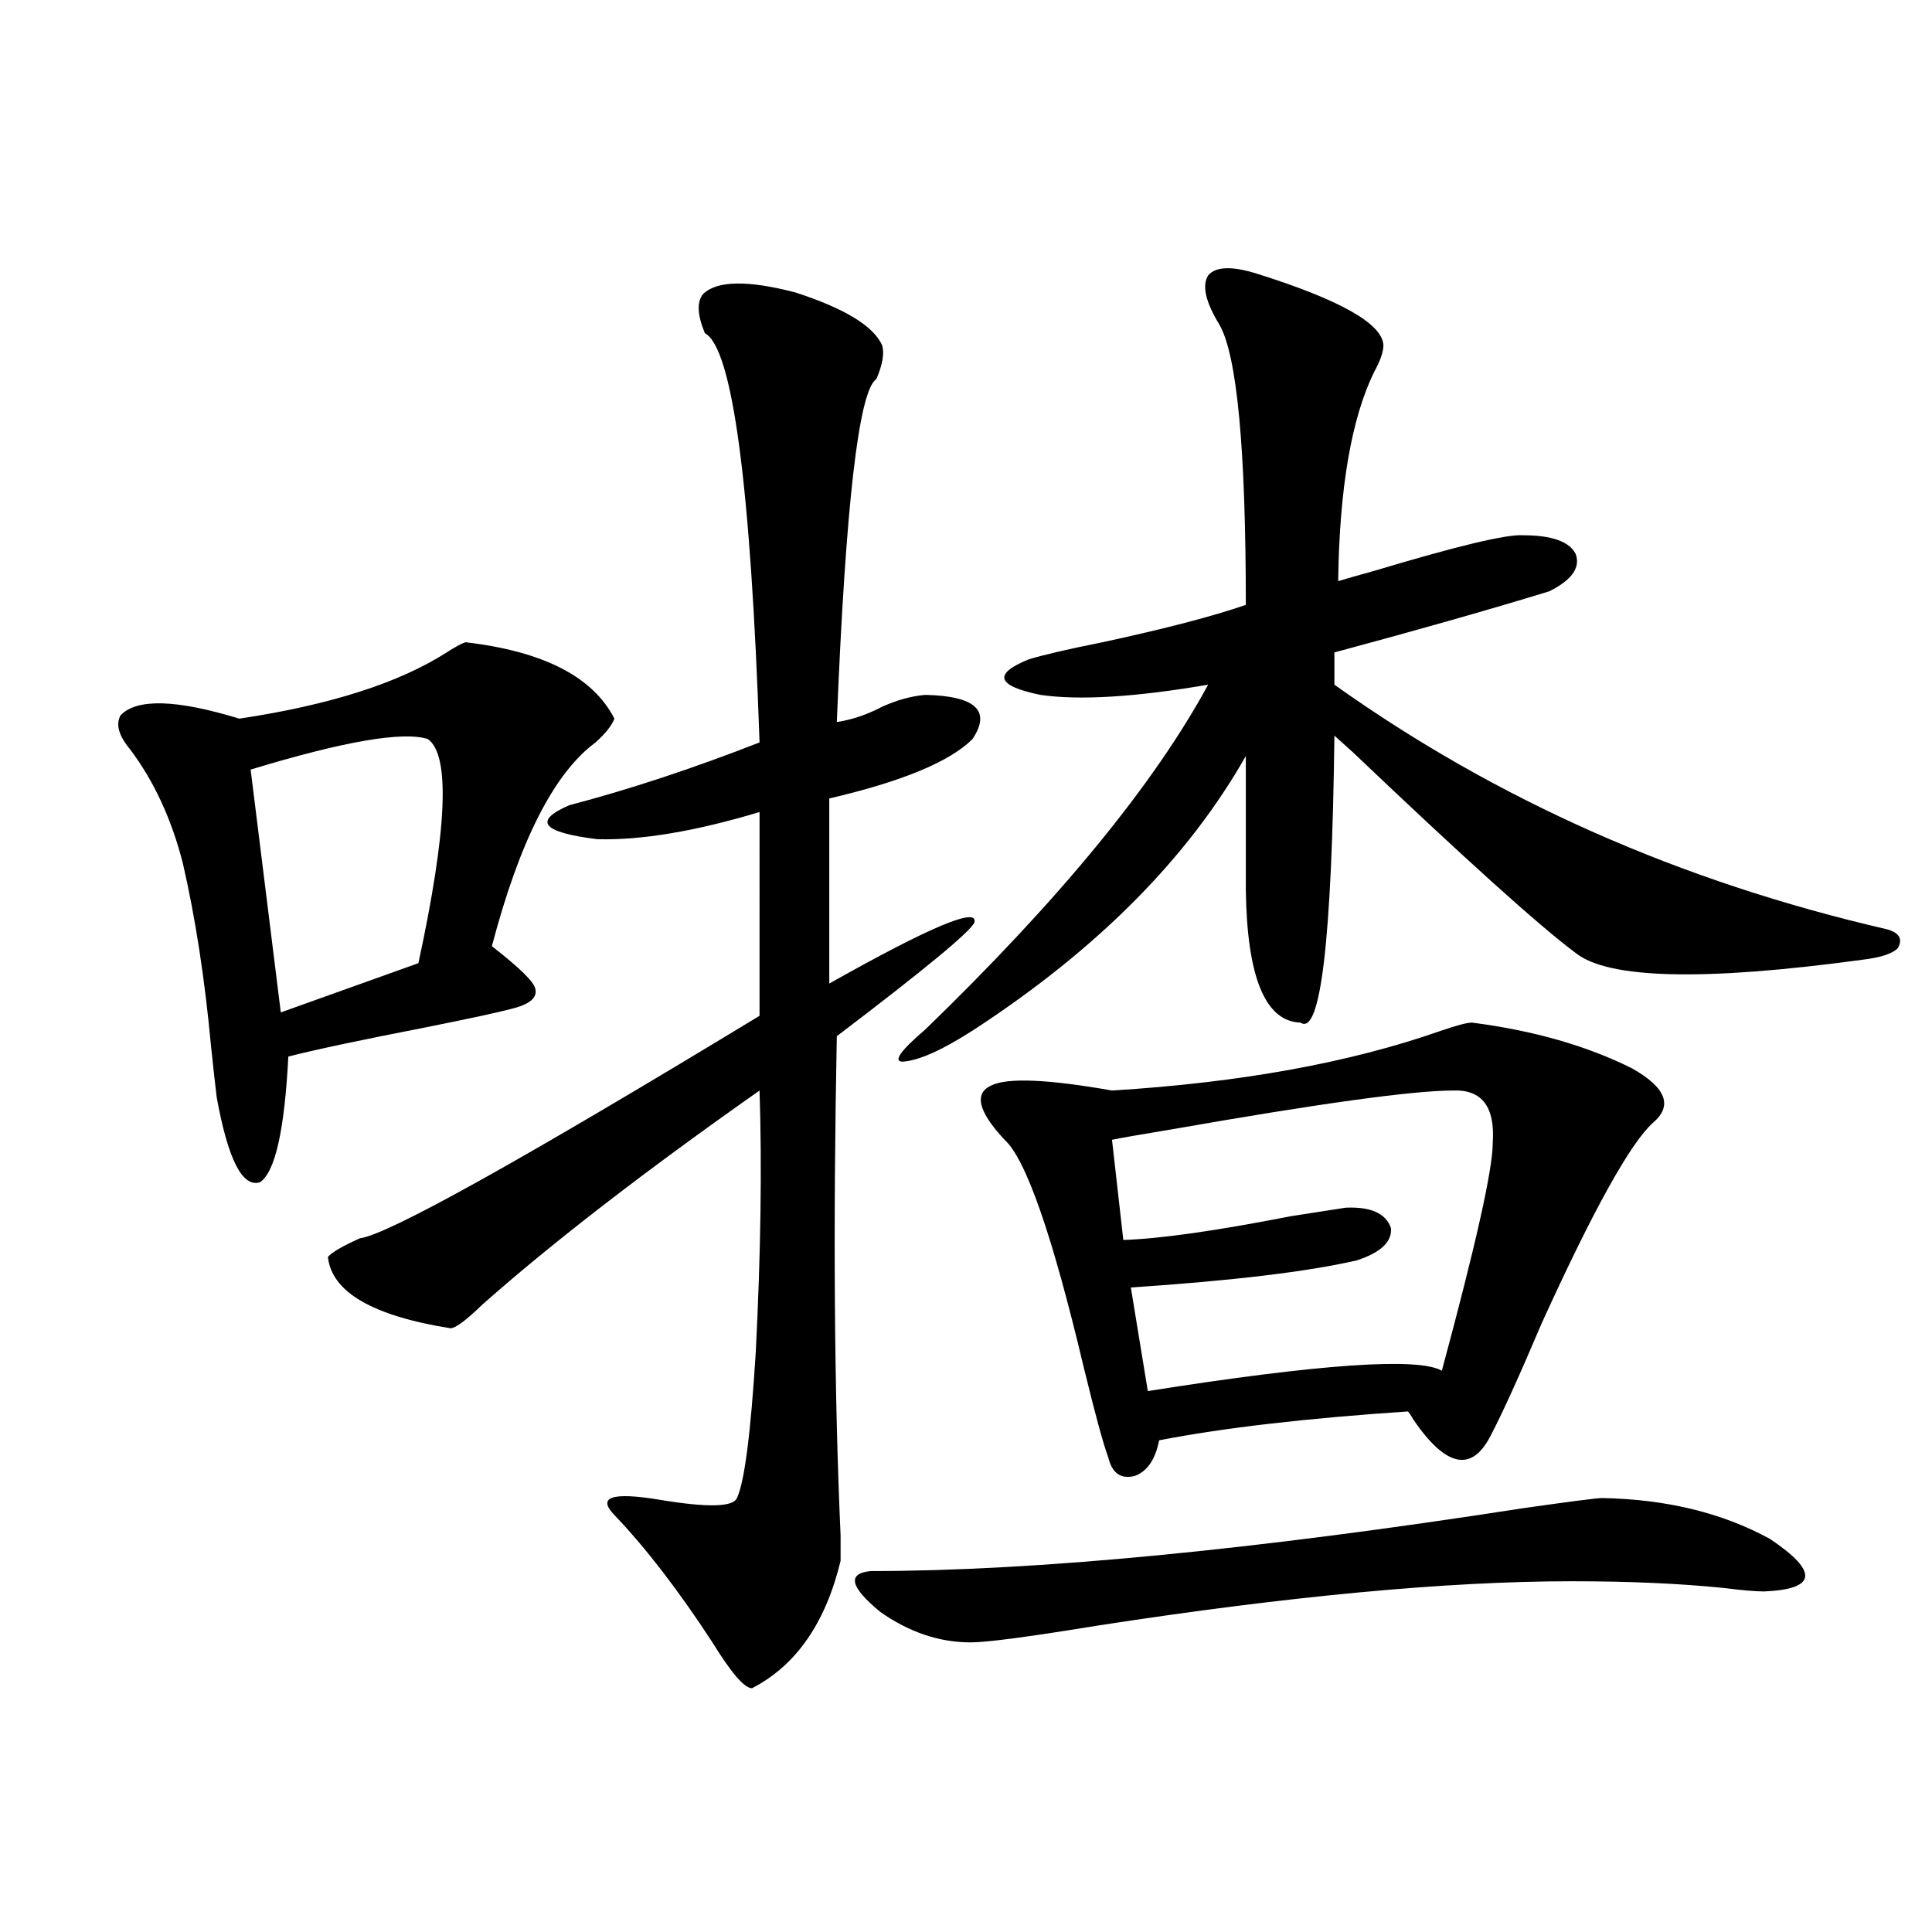 <?xml version="1.0" encoding="utf-8"?>
<!-- Generator: Adobe Illustrator 16.0.0, SVG Export Plug-In . SVG Version: 6.00 Build 0)  -->
<!DOCTYPE svg PUBLIC "-//W3C//DTD SVG 1.1//EN" "http://www.w3.org/Graphics/SVG/1.1/DTD/svg11.dtd">
<svg version="1.1" id="图层_1" xmlns="http://www.w3.org/2000/svg" xmlns:xlink="http://www.w3.org/1999/xlink" x="0px" y="0px"
	 width="1000px" height="1000px" viewBox="0 0 1000 1000" enable-background="new 0 0 1000 1000" xml:space="preserve">
<path d="M240.945,332.422c40.319,4.697,66.005,17.881,77.071,39.551c-1.311,3.516-4.558,7.622-9.756,12.305
	c-21.463,15.82-39.358,50.977-53.657,105.469c14.299,11.138,21.783,18.457,22.438,21.973c1.296,4.697-2.927,8.213-12.683,10.547
	c-6.509,1.758-21.463,4.985-44.876,9.668c-33.17,6.455-56.584,11.426-70.242,14.941c-1.951,38.096-6.829,59.766-14.634,65.039
	c-9.116,2.939-16.585-11.714-22.438-43.945c-0.656-5.273-1.631-14.063-2.927-26.367c-3.262-35.156-8.14-66.797-14.634-94.922
	c-5.854-22.852-14.969-42.476-27.316-58.887c-5.854-7.031-7.485-12.881-4.878-17.578c8.445-8.789,28.932-8.198,61.462,1.758
	c46.828-7.031,82.589-18.457,107.314-34.277C235.732,334.771,238.994,333.013,240.945,332.422z M221.434,382.52
	c-13.018-4.092-43.582,1.182-91.705,15.82l15.609,125.684l71.218-25.488C231.51,429.404,233.141,390.732,221.434,382.52z
	 M363.869,152.246c7.149-7.031,23.079-7.319,47.804-0.879c25.365,8.213,40.319,17.29,44.877,27.246
	c1.296,4.106,0.32,9.971-2.927,17.578c-9.115,5.864-15.944,65.039-20.487,177.539c7.805-1.167,15.609-3.804,23.414-7.91
	c7.805-3.516,15.274-5.562,22.438-6.152c26.006,0.591,34.146,8.213,24.39,22.852c-11.707,11.729-36.432,21.973-74.145,30.762v95.801
	c52.026-29.292,77.071-39.839,75.12-31.641c-1.951,4.697-25.7,24.321-71.218,58.887c-1.951,99.619-1.311,185.752,1.951,258.398
	c0,7.031,0,11.426,0,13.184c-7.805,32.218-23.094,54.19-45.853,65.918c-3.902,0-10.731-7.91-20.487-23.73
	c-17.561-26.943-34.48-48.916-50.73-65.918c-9.115-9.365-1.311-12.002,23.414-7.91c24.71,4.106,38.048,3.818,39.999-0.879
	c3.902-8.198,7.149-33.398,9.756-75.586c2.592-50.977,3.247-96.089,1.951-135.352c-59.19,41.611-106.994,78.525-143.411,110.742
	c-8.46,8.213-13.993,12.305-16.584,12.305c-40.334-6.44-61.462-18.745-63.413-36.914c1.951-2.334,7.469-5.562,16.585-9.668
	c14.298-1.758,83.245-40.127,206.824-115.137V420.313c-33.17,9.971-61.142,14.653-83.9,14.063
	c-28.627-3.516-33.505-9.365-14.634-17.578c31.219-8.198,64.054-19.033,98.534-32.52c-4.558-133.594-13.993-204.194-28.292-211.816
	C360.942,163.096,360.607,156.353,363.869,152.246z M829.224,775.391c33.17,0.591,62.103,7.622,86.827,21.094
	c25.365,17.002,24.39,26.079-2.927,27.246c-4.558,0-11.387-0.576-20.487-1.758c-22.773-2.334-49.114-3.516-79.022-3.516
	c-64.389,0-146.018,7.622-244.872,22.852c-35.776,5.851-57.895,8.789-66.34,8.789c-16.265,0-31.874-5.273-46.828-15.82
	c-15.609-12.881-17.24-19.912-4.878-21.094c85.196,0,197.709-10.835,337.553-32.52C812.959,777.148,826.617,775.391,829.224,775.391
	z M650.691,141.699c42.926,13.486,64.709,25.791,65.364,36.914c0,3.516-1.631,8.213-4.878,14.063
	c-11.707,24.033-17.896,60.068-18.536,108.105c3.902-1.167,10.076-2.925,18.536-5.273c42.926-12.881,68.611-19.033,77.071-18.457
	c14.954,0,24.055,3.228,27.316,9.668c2.592,7.031-1.951,13.486-13.658,19.336c-30.578,9.38-67.65,19.927-111.217,31.641v16.699
	c83.9,59.766,179.173,101.953,285.847,126.563c6.494,1.758,8.445,4.985,5.854,9.668c-2.606,2.939-8.78,4.985-18.536,6.152
	c-81.949,11.138-131.384,9.971-148.289-3.516c-18.871-14.063-57.239-48.628-115.119-103.711c-4.558-4.092-7.805-7.031-9.756-8.789
	c-1.311,106.06-7.164,155.566-17.561,148.535c-18.216-0.576-27.651-23.428-28.292-68.555v-69.434
	c-29.923,52.734-76.751,99.907-140.484,141.504c-16.265,10.547-28.627,16.123-37.072,16.699c-5.213,0-1.311-5.562,11.707-16.699
	c69.587-67.373,118.366-126.851,146.338-178.418c-37.728,6.455-66.675,8.213-86.827,5.273c-22.773-4.683-24.725-10.835-5.854-18.457
	c7.805-2.334,20.487-5.273,38.048-8.789c32.515-7.031,57.225-13.472,74.145-19.336c0-80.859-4.558-129.199-13.658-145.02
	c-7.164-11.714-9.115-20.215-5.854-25.488C629.229,137.896,637.674,137.607,650.691,141.699z M761.908,529.297
	c31.859,4.106,59.511,12.017,82.925,23.73c17.561,9.971,21.128,19.336,10.731,28.125c-11.707,10.547-30.898,45.127-57.56,103.711
	c-11.707,27.549-20.487,46.885-26.341,58.008c-9.756,19.336-23.094,16.699-39.999-7.91c-1.311-2.334-2.286-3.804-2.927-4.395
	c-52.682,3.516-95.607,8.501-128.777,14.941c-1.951,9.971-6.188,16.123-12.683,18.457c-7.164,1.758-11.707-1.455-13.658-9.668
	c-2.606-7.031-6.829-22.549-12.683-46.582c-16.265-68.555-29.923-107.803-40.975-117.773c-13.658-14.639-15.944-24.019-6.829-28.125
	c8.445-4.092,29.268-3.213,62.438,2.637c66.34-4.092,122.924-14.351,169.752-30.762
	C753.769,530.767,759.302,529.297,761.908,529.297z M752.152,564.453c-20.822,0-69.602,6.743-146.338,20.215
	c-14.313,2.349-24.39,4.106-30.243,5.273l5.854,51.855c18.856-0.576,47.804-4.683,86.827-12.305
	c14.954-2.334,24.39-3.804,28.292-4.395c13.003-0.576,20.808,2.939,23.414,10.547c0.641,7.031-5.213,12.607-17.561,16.699
	c-25.365,5.864-64.389,10.547-117.07,14.063l8.78,53.613c89.099-14.063,139.829-17.578,152.191-10.547
	c17.561-65.039,26.341-104.287,26.341-117.773C773.936,572.954,767.106,563.877,752.152,564.453z"/>
</svg>
